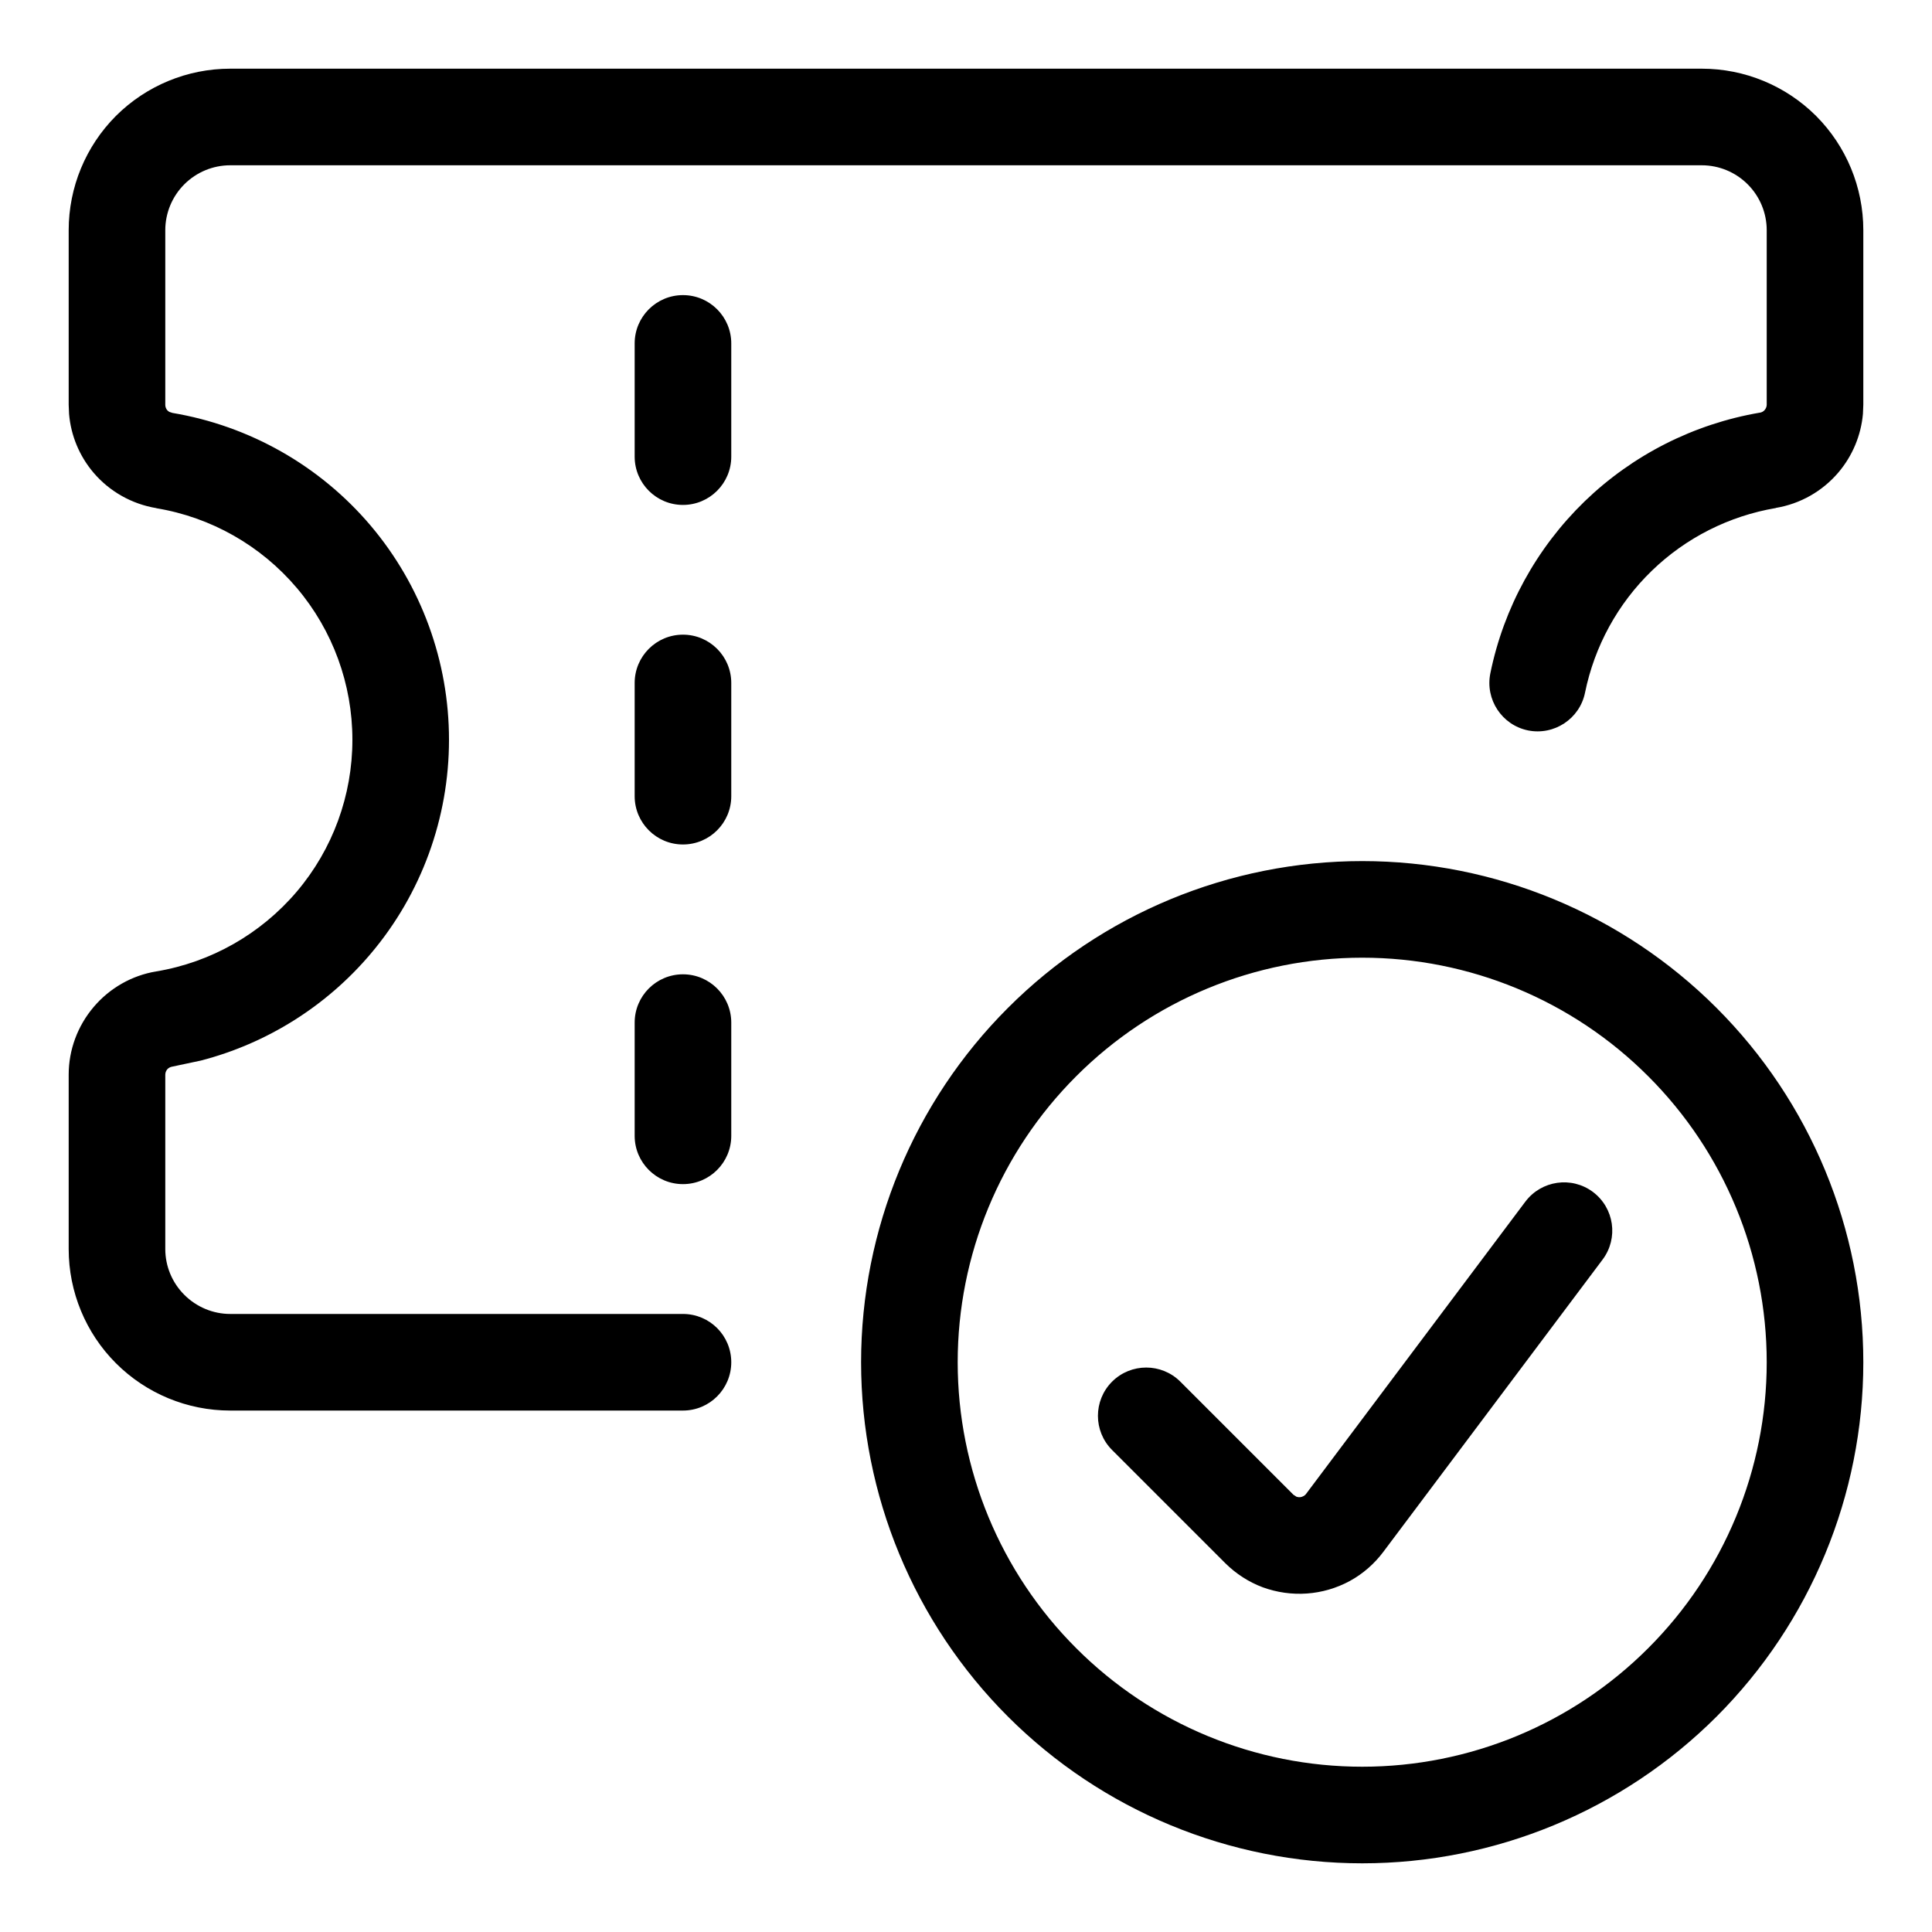 <svg xmlns="http://www.w3.org/2000/svg" fill="none" viewBox="0 0 20 20" height="20" width="20">
<g clip-path="url(#clip0_7957_99978)">
<path style="" fill="url(#paint0_linear_7957_99978)" d="M14.102 8.914C15.477 8.914 16.797 9.461 17.77 10.434C18.742 11.406 19.289 12.726 19.289 14.102C19.289 15.477 18.742 16.797 17.77 17.77C16.797 18.742 15.477 19.289 14.102 19.289C12.726 19.289 11.406 18.742 10.434 17.77C9.461 16.797 8.914 15.477 8.914 14.102C8.914 12.726 9.461 11.406 10.434 10.434C11.406 9.461 12.726 8.914 14.102 8.914ZM14.102 9.914C12.991 9.914 11.926 10.355 11.141 11.141C10.355 11.926 9.914 12.991 9.914 14.102C9.914 15.212 10.355 16.277 11.141 17.062C11.926 17.848 12.991 18.289 14.102 18.289C15.212 18.289 16.277 17.848 17.062 17.062C17.848 16.277 18.289 15.212 18.289 14.102C18.289 12.991 17.848 11.926 17.062 11.141C16.277 10.355 15.212 9.914 14.102 9.914ZM15.79 12.44C15.956 12.219 16.269 12.174 16.49 12.339C16.711 12.505 16.756 12.818 16.59 13.039L14.32 16.065C14.227 16.189 14.108 16.293 13.972 16.367C13.835 16.441 13.684 16.485 13.529 16.496C13.375 16.507 13.219 16.485 13.073 16.432C12.928 16.378 12.795 16.292 12.685 16.183L11.512 15.01C11.317 14.815 11.317 14.498 11.512 14.303C11.707 14.108 12.024 14.108 12.219 14.303L13.39 15.474L13.421 15.494C13.432 15.498 13.446 15.5 13.458 15.499C13.47 15.498 13.482 15.494 13.493 15.488C13.504 15.482 13.514 15.474 13.521 15.464L15.79 12.44ZM17.617 0.711C18.061 0.711 18.486 0.887 18.8 1.2C19.113 1.514 19.289 1.939 19.289 2.383V4.189L19.285 4.285C19.265 4.507 19.177 4.719 19.031 4.891C18.865 5.086 18.636 5.216 18.383 5.258L18.384 5.259C17.9 5.341 17.452 5.567 17.1 5.908C16.747 6.249 16.506 6.69 16.408 7.171C16.353 7.441 16.088 7.616 15.817 7.561C15.547 7.505 15.373 7.24 15.428 6.97C15.566 6.292 15.907 5.672 16.404 5.19C16.902 4.709 17.533 4.389 18.216 4.272H18.218C18.238 4.269 18.256 4.259 18.269 4.243C18.281 4.228 18.289 4.209 18.289 4.189V2.383C18.289 2.205 18.218 2.034 18.092 1.908C17.966 1.782 17.795 1.711 17.617 1.711H2.383C2.205 1.711 2.034 1.782 1.908 1.908C1.782 2.034 1.711 2.205 1.711 2.383V4.191C1.711 4.211 1.718 4.23 1.73 4.245C1.737 4.253 1.745 4.259 1.753 4.264L1.781 4.273L1.782 4.274C2.583 4.408 3.311 4.821 3.836 5.44C4.361 6.06 4.648 6.846 4.648 7.658C4.648 8.47 4.361 9.256 3.836 9.875C3.377 10.417 2.762 10.802 2.079 10.979L1.782 11.042C1.763 11.045 1.744 11.055 1.731 11.07C1.718 11.086 1.711 11.106 1.711 11.126V12.93C1.711 13.108 1.782 13.278 1.908 13.404C2.034 13.53 2.205 13.602 2.383 13.602H7.07C7.346 13.602 7.57 13.825 7.57 14.102C7.57 14.378 7.346 14.602 7.07 14.602H2.383C1.939 14.602 1.514 14.426 1.2 14.112C0.887 13.799 0.711 13.373 0.711 12.93V11.125C0.711 10.868 0.803 10.621 0.969 10.425C1.135 10.229 1.364 10.098 1.617 10.056H1.618C2.186 9.961 2.701 9.667 3.073 9.229C3.445 8.79 3.648 8.233 3.648 7.658C3.648 7.083 3.445 6.526 3.073 6.087C2.701 5.648 2.186 5.355 1.618 5.261V5.26C1.365 5.218 1.134 5.088 0.968 4.893C0.822 4.721 0.734 4.509 0.715 4.286L0.711 4.19V2.383C0.711 1.939 0.887 1.514 1.2 1.2C1.514 0.887 1.939 0.711 2.383 0.711H17.617ZM7.07 10.086C7.346 10.086 7.57 10.31 7.57 10.586V11.758C7.57 12.034 7.346 12.258 7.07 12.258C6.794 12.258 6.57 12.034 6.57 11.758V10.586C6.57 10.31 6.794 10.086 7.07 10.086ZM7.07 6.57C7.346 6.57 7.57 6.794 7.57 7.07V8.242C7.57 8.518 7.346 8.742 7.07 8.742C6.794 8.742 6.57 8.518 6.57 8.242V7.07C6.57 6.794 6.794 6.57 7.07 6.57ZM7.07 3.055C7.346 3.055 7.57 3.279 7.57 3.555V4.727C7.57 5.003 7.346 5.227 7.07 5.227C6.794 5.227 6.57 5.003 6.57 4.727V3.555C6.57 3.279 6.794 3.055 7.07 3.055Z"></path>
</g>
<defs>
<linearGradient gradientUnits="userSpaceOnUse" y2="17.4" x2="3.702" y1="5.592" x1="14.251" id="paint0_linear_7957_99978">
<stop style="stop-color:#59CB9C;stop-color:color(display-p3 0.349 0.796 0.612);stop-opacity:1;" stop-color="#59CB9C"></stop>
<stop style="stop-color:#008EFD;stop-color:color(display-p3 0 0.557 0.992);stop-opacity:1;" stop-color="#008EFD" offset="1"></stop>
</linearGradient>
<clipPath id="clip0_7957_99978">
<rect style="fill:white;fill-opacity:1;" fill="white" height="20" width="20"></rect>
</clipPath>
</defs>
</svg>
